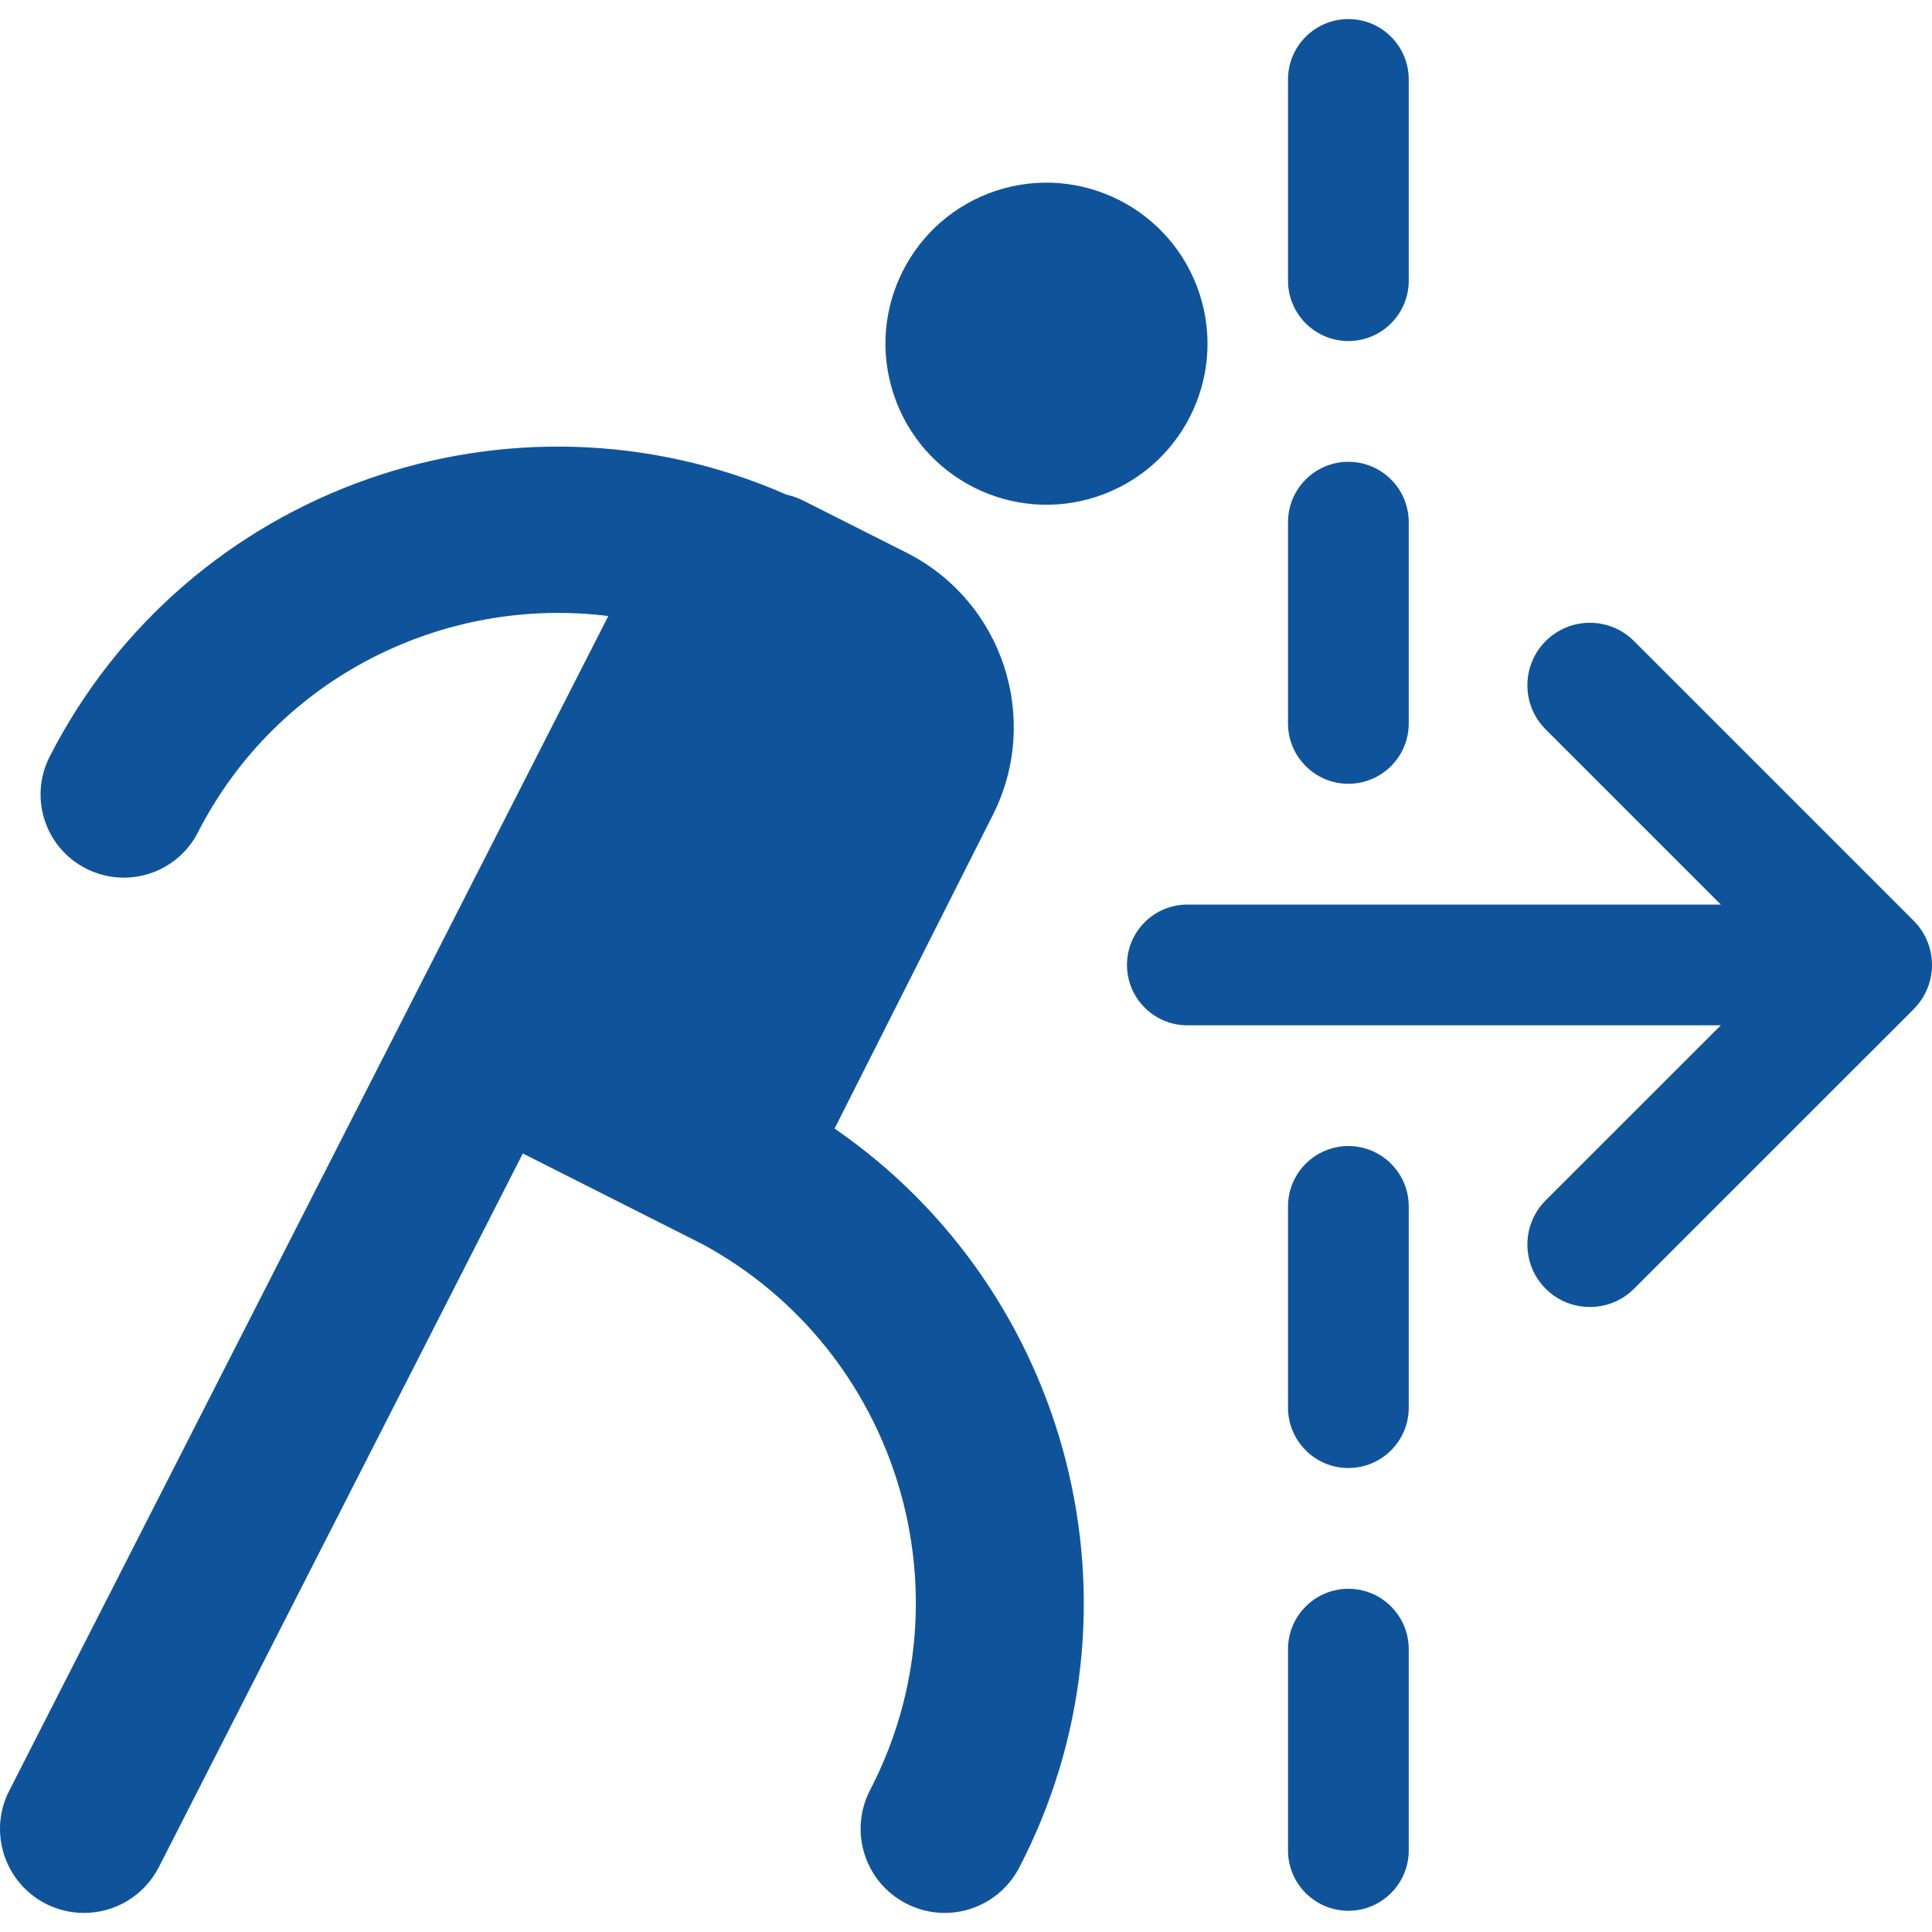 <?xml version="1.0" encoding="utf-8"?>
<!-- Generator: Adobe Illustrator 18.1.1, SVG Export Plug-In . SVG Version: 6.00 Build 0)  -->
<svg version="1.1" id="Layer_1" xmlns="http://www.w3.org/2000/svg" xmlns:xlink="http://www.w3.org/1999/xlink" x="0px" y="0px"
	 viewBox="0 0 566.93 566.93" enable-background="new 0 0 566.93 566.93" xml:space="preserve">
<g>
	<g>
		<path fill="#0F549B" d="M351.952,86.084c-8.172-24.771-34.857-38.256-59.657-30.114c-24.771,8.171-38.256,34.885-30.085,59.656
			c8.143,24.8,34.857,38.256,59.628,30.114C346.638,137.569,360.123,110.855,351.952,86.084"/>
		<path fill="#0F549B" d="M244.902,331.167l46.428-91.999c14.257-28.257,2.914-62.742-25.343-76.999l-30.199-15.229
			c-1.629-0.828-3.315-1.4-5.029-1.8c-80.399-35.285-175.655-2.315-216.169,76.856c-6.143,12-1.4,26.743,10.628,32.857
			c12,6.143,26.714,1.4,32.857-10.6c23.343-45.599,72.313-69.514,120.427-63.485L2.704,525.48
			c-6.2,12.114-1.372,26.971,10.743,33.171c3.6,1.828,7.429,2.685,11.2,2.685c8.972,0,17.6-4.914,21.972-13.457l106.799-209.398
			l52.857,26.685c57.028,31.028,79.085,102.285,49.028,160.142c-6.257,12.085-1.543,26.971,10.542,33.228
			c6.028,3.143,12.771,3.543,18.772,1.657c6.028-1.914,11.314-6.114,14.457-12.143C338.729,471.652,314.044,378.739,244.902,331.167
			"/>
		<path fill="#0F549B" d="M561.559,270.185l-82.057-82.056c-7.171-7.171-18.771-7.171-25.943,0c-7.143,7.143-7.143,18.771,0,25.914
			l51.4,51.4H348.418c-9.771,0-17.714,7.914-17.714,17.714c0,9.771,7.943,17.714,17.714,17.714h156.541l-51.4,51.371
			c-7.143,7.143-7.143,18.771,0,25.914c3.6,3.6,8.286,5.371,12.972,5.371s9.4-1.771,12.971-5.371l82.057-82.028
			c3.428-3.457,5.371-8.114,5.371-12.971C566.93,278.299,564.987,273.614,561.559,270.185"/>
		<path fill="#0F549B" d="M395.672,336.296c-9.772,0-17.714,7.943-17.714,17.714v59.057c0,9.771,7.943,17.714,17.714,17.714
			c9.771,0,17.714-7.943,17.714-17.714V354.01C413.386,344.239,405.443,336.296,395.672,336.296"/>
		<path fill="#0F549B" d="M395.672,229.997c9.771,0,17.714-7.943,17.714-17.714v-59.057c0-9.771-7.943-17.714-17.714-17.714
			c-9.772,0-17.714,7.943-17.714,17.714v59.057C377.958,222.054,385.9,229.997,395.672,229.997"/>
		<path fill="#0F549B" d="M395.672,100.078c9.771,0,17.714-7.943,17.714-17.714V23.308c0-9.771-7.943-17.714-17.714-17.714
			c-9.772,0-17.714,7.943-17.714,17.714v59.057C377.958,92.135,385.9,100.078,395.672,100.078"/>
		<path fill="#0F549B" d="M395.669,466.217c-9.772,0-17.714,7.943-17.714,17.714v59.057c0,9.771,7.943,17.714,17.714,17.714
			c9.771,0,17.714-7.943,17.714-17.714v-59.057C413.383,474.16,405.44,466.217,395.669,466.217"/>
	</g>
</g>
</svg>
